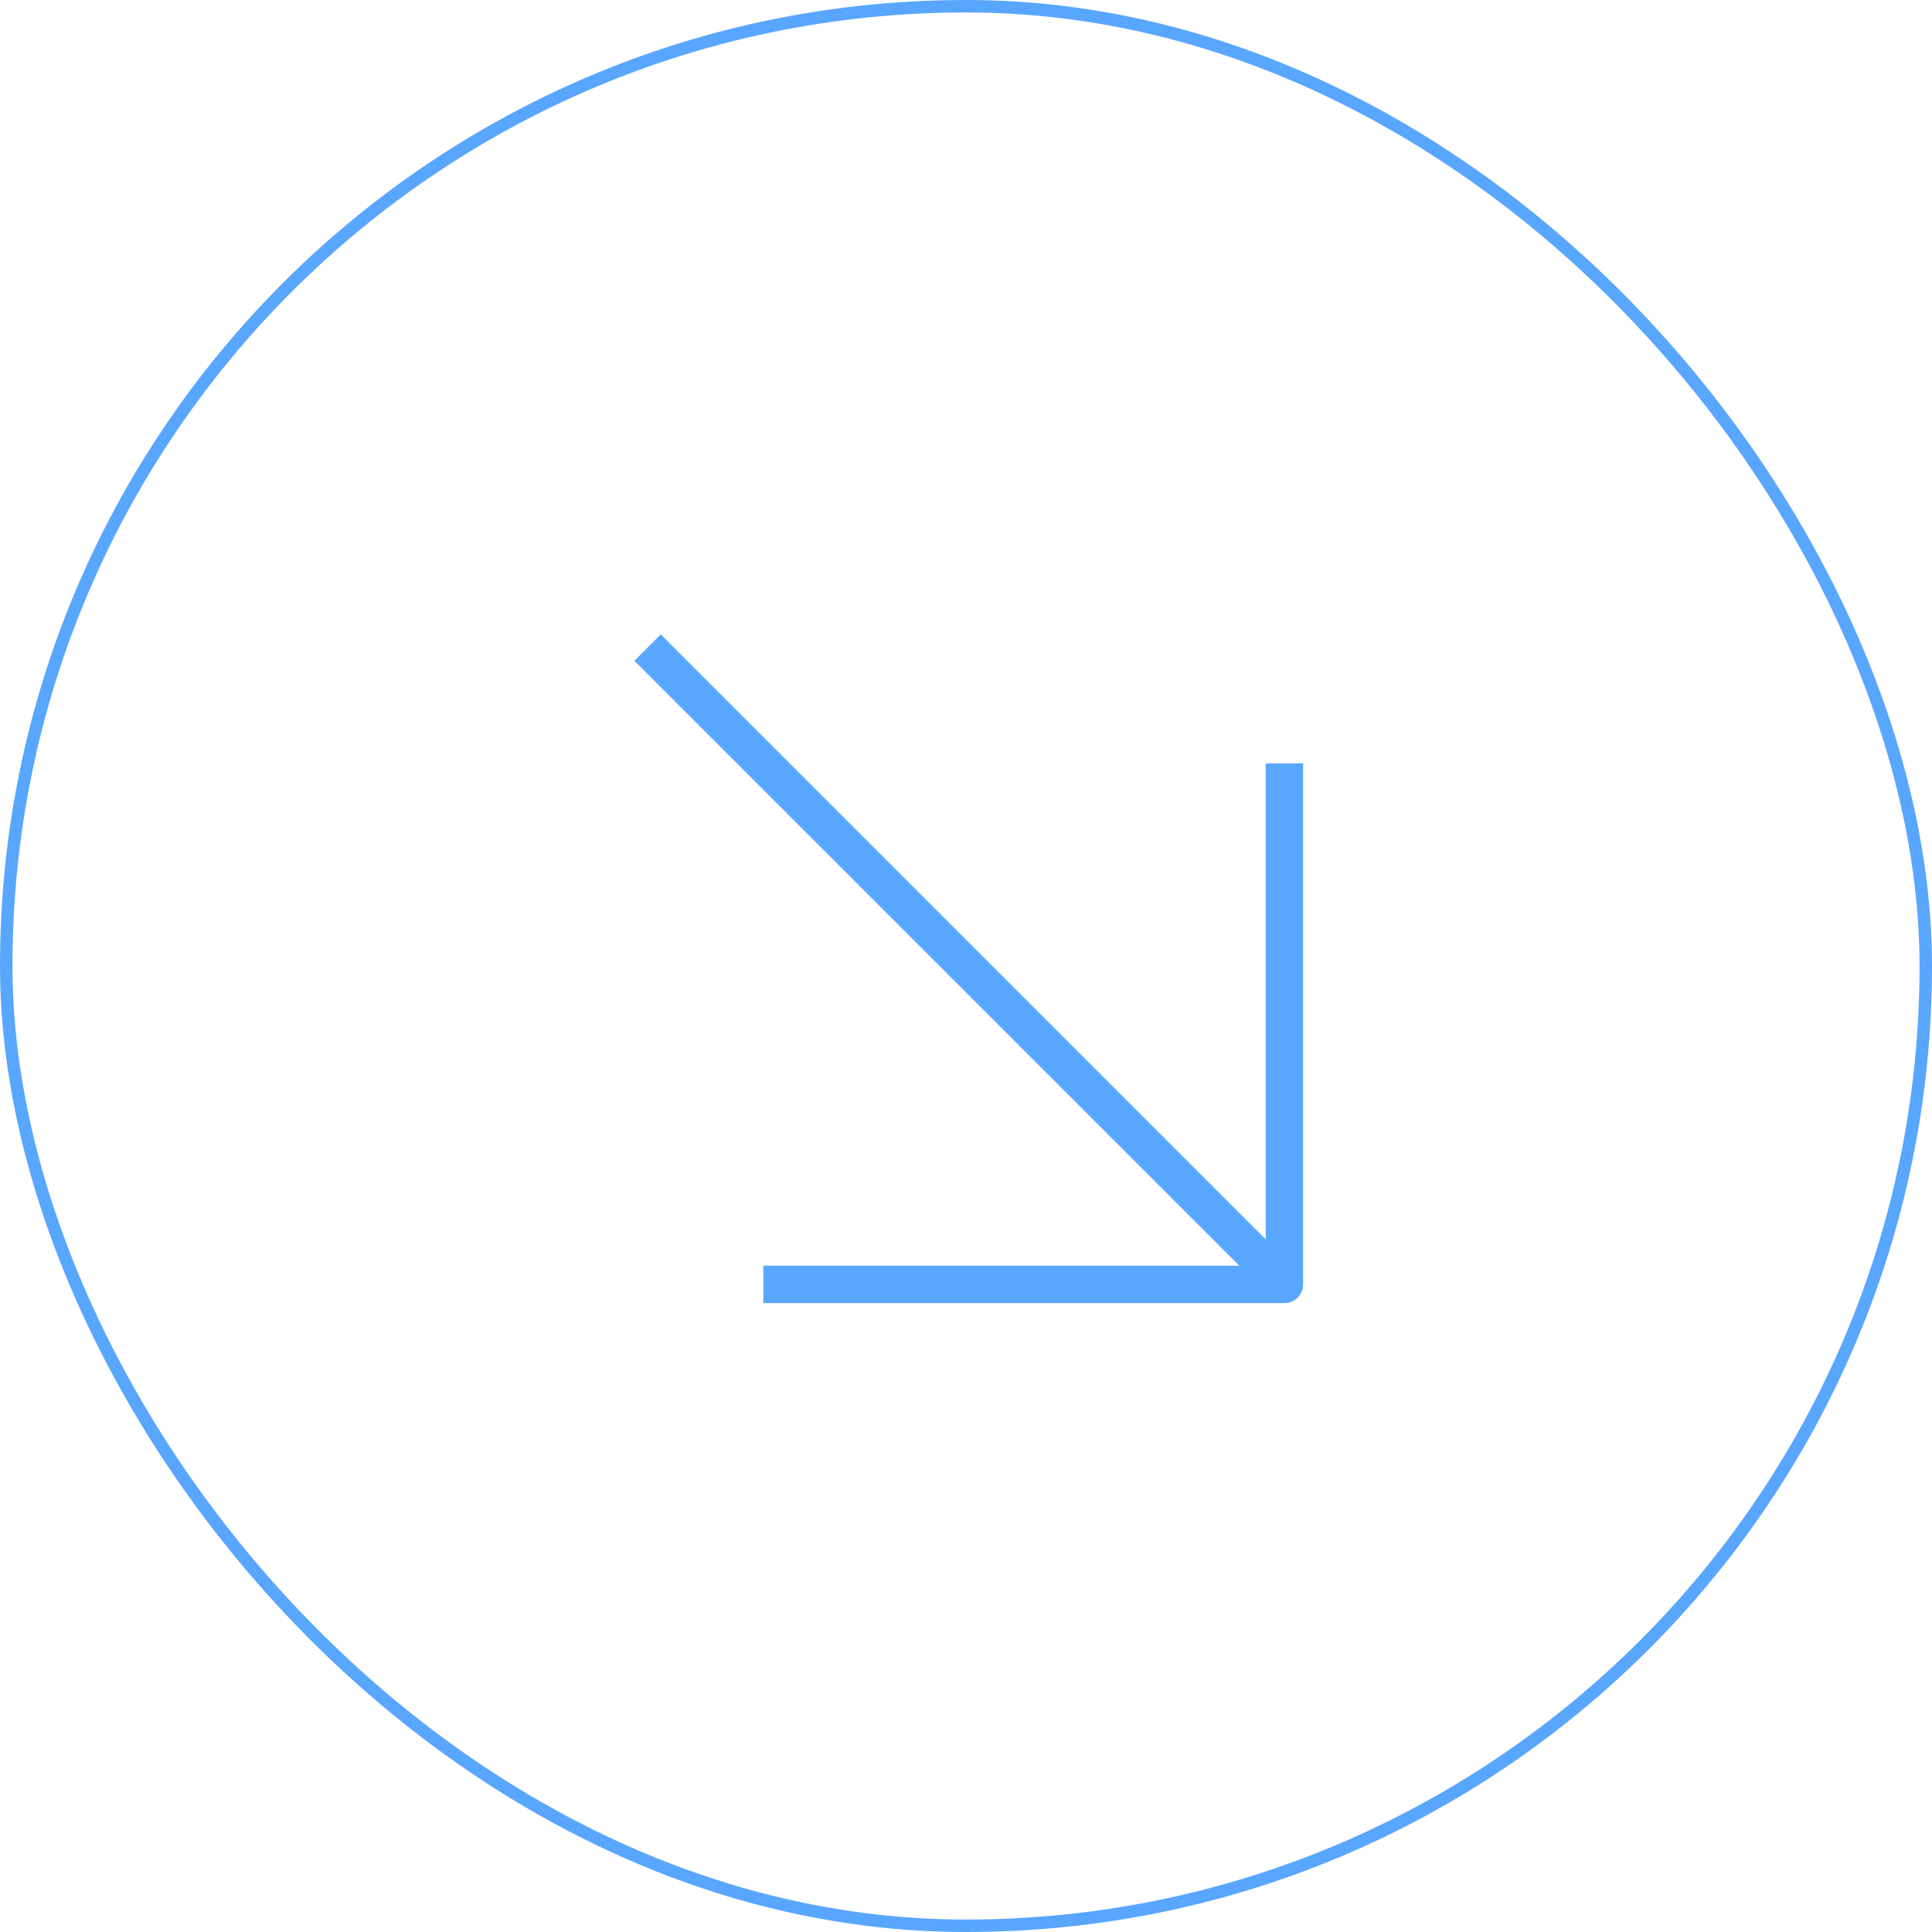 <svg width="155" height="155" viewBox="0 0 155 155" fill="none" xmlns="http://www.w3.org/2000/svg">
<rect x="0.5" y="0.5" width="154" height="154" rx="77" stroke="#59A6FF"/>
<path d="M53.014 50.894L104.105 101.986L101.984 104.107L50.892 53.016L53.014 50.894Z" fill="#59A6FF"/>
<path d="M103.044 103.045H104.544C104.544 103.873 103.873 104.545 103.044 104.545L103.044 103.045ZM61.242 101.545L103.044 101.545V104.545L61.242 104.545V101.545ZM101.544 103.045L101.544 61.243L104.544 61.243L104.544 103.045H101.544Z" fill="#59A6FF"/>
</svg>

